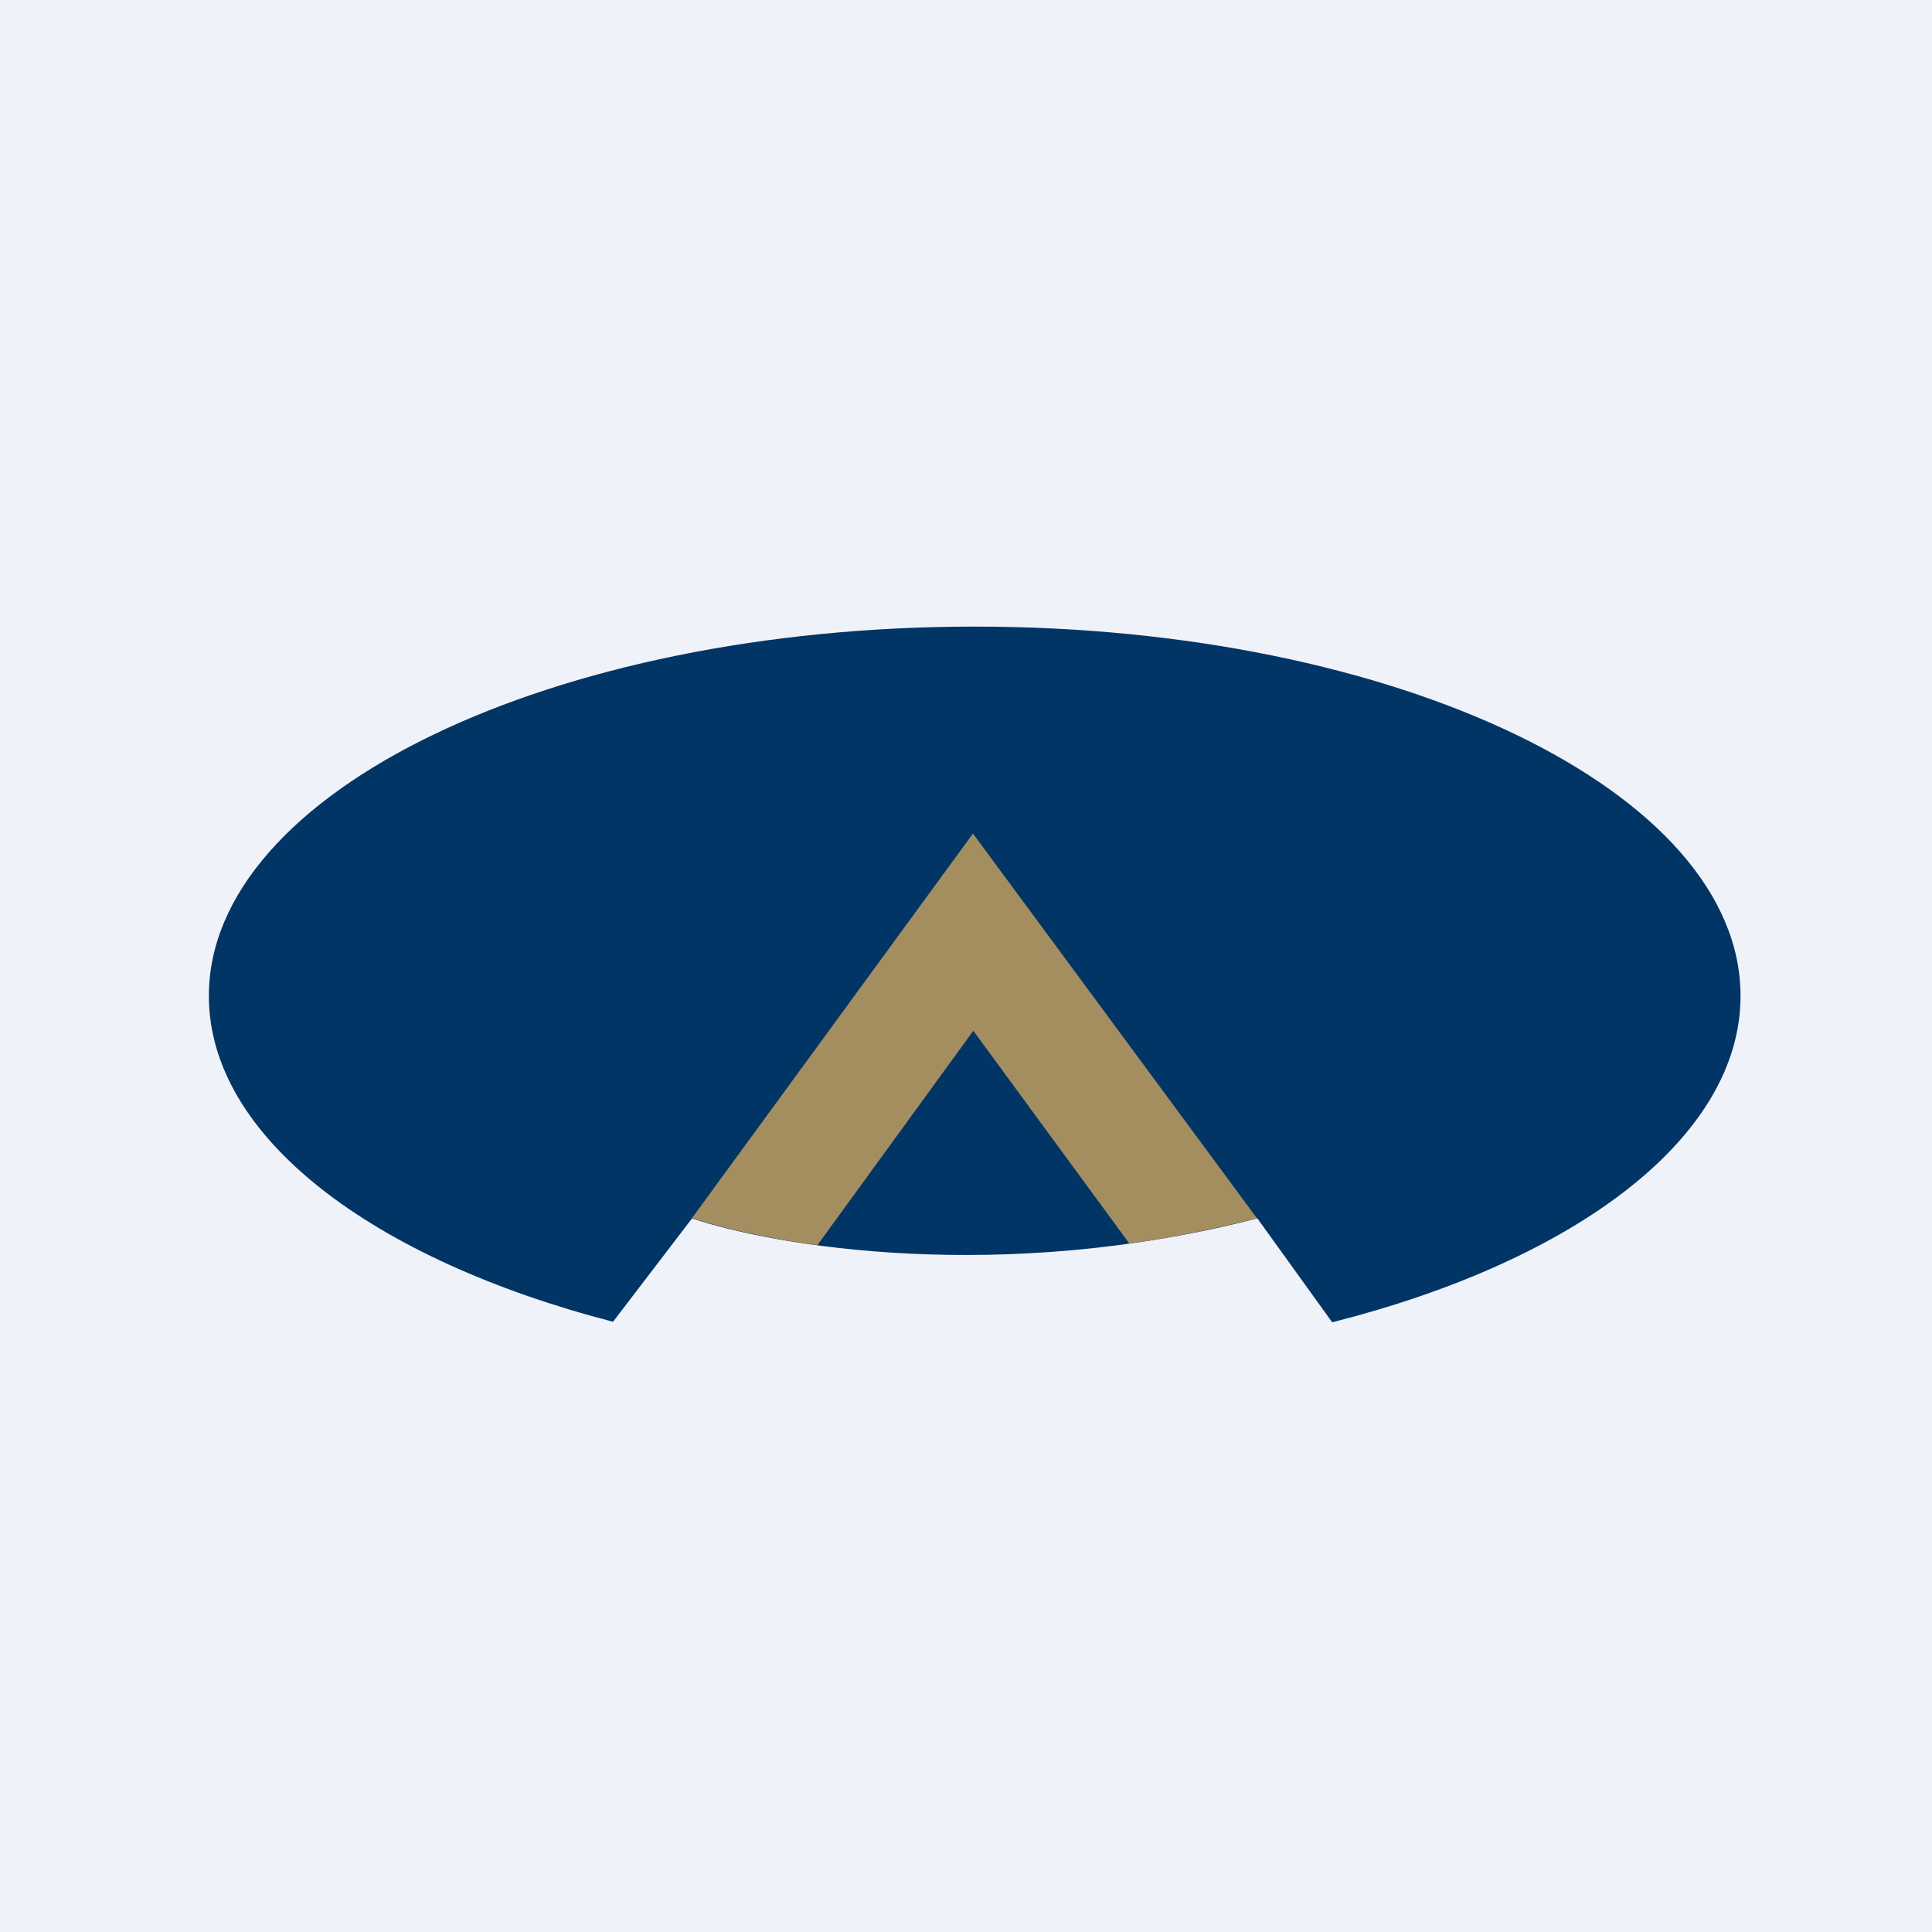 <?xml version="1.0" encoding="UTF-8"?>
<!-- generated by Finnhub -->
<svg viewBox="0 0 55.5 55.5" xmlns="http://www.w3.org/2000/svg">
<path d="M 0,0 H 55.5 V 55.5 H 0 Z" fill="rgb(239, 242, 248)"/>
<path d="M 38.27,37.985 C 45.25,36.22 50,32.68 50,28.61 C 50,22.75 40.15,18 28,18 S 6,22.75 6,28.61 C 6,32.66 10.7,36.18 17.61,37.97 L 19.88,35 C 22.26,35.8 28.74,36.9 36.12,35 L 38.28,38 Z" fill="rgb(1, 53, 102)"/>
<path d="M 27.95,23.945 L 19.88,34.99 C 21.31,35.46 22.91,35.69 23.48,35.77 L 27.96,29.61 L 32.44,35.72 C 33.81,35.55 35.37,35.18 36.11,35 L 27.96,23.96 Z" fill="rgb(164, 142, 96)"/>
</svg>

